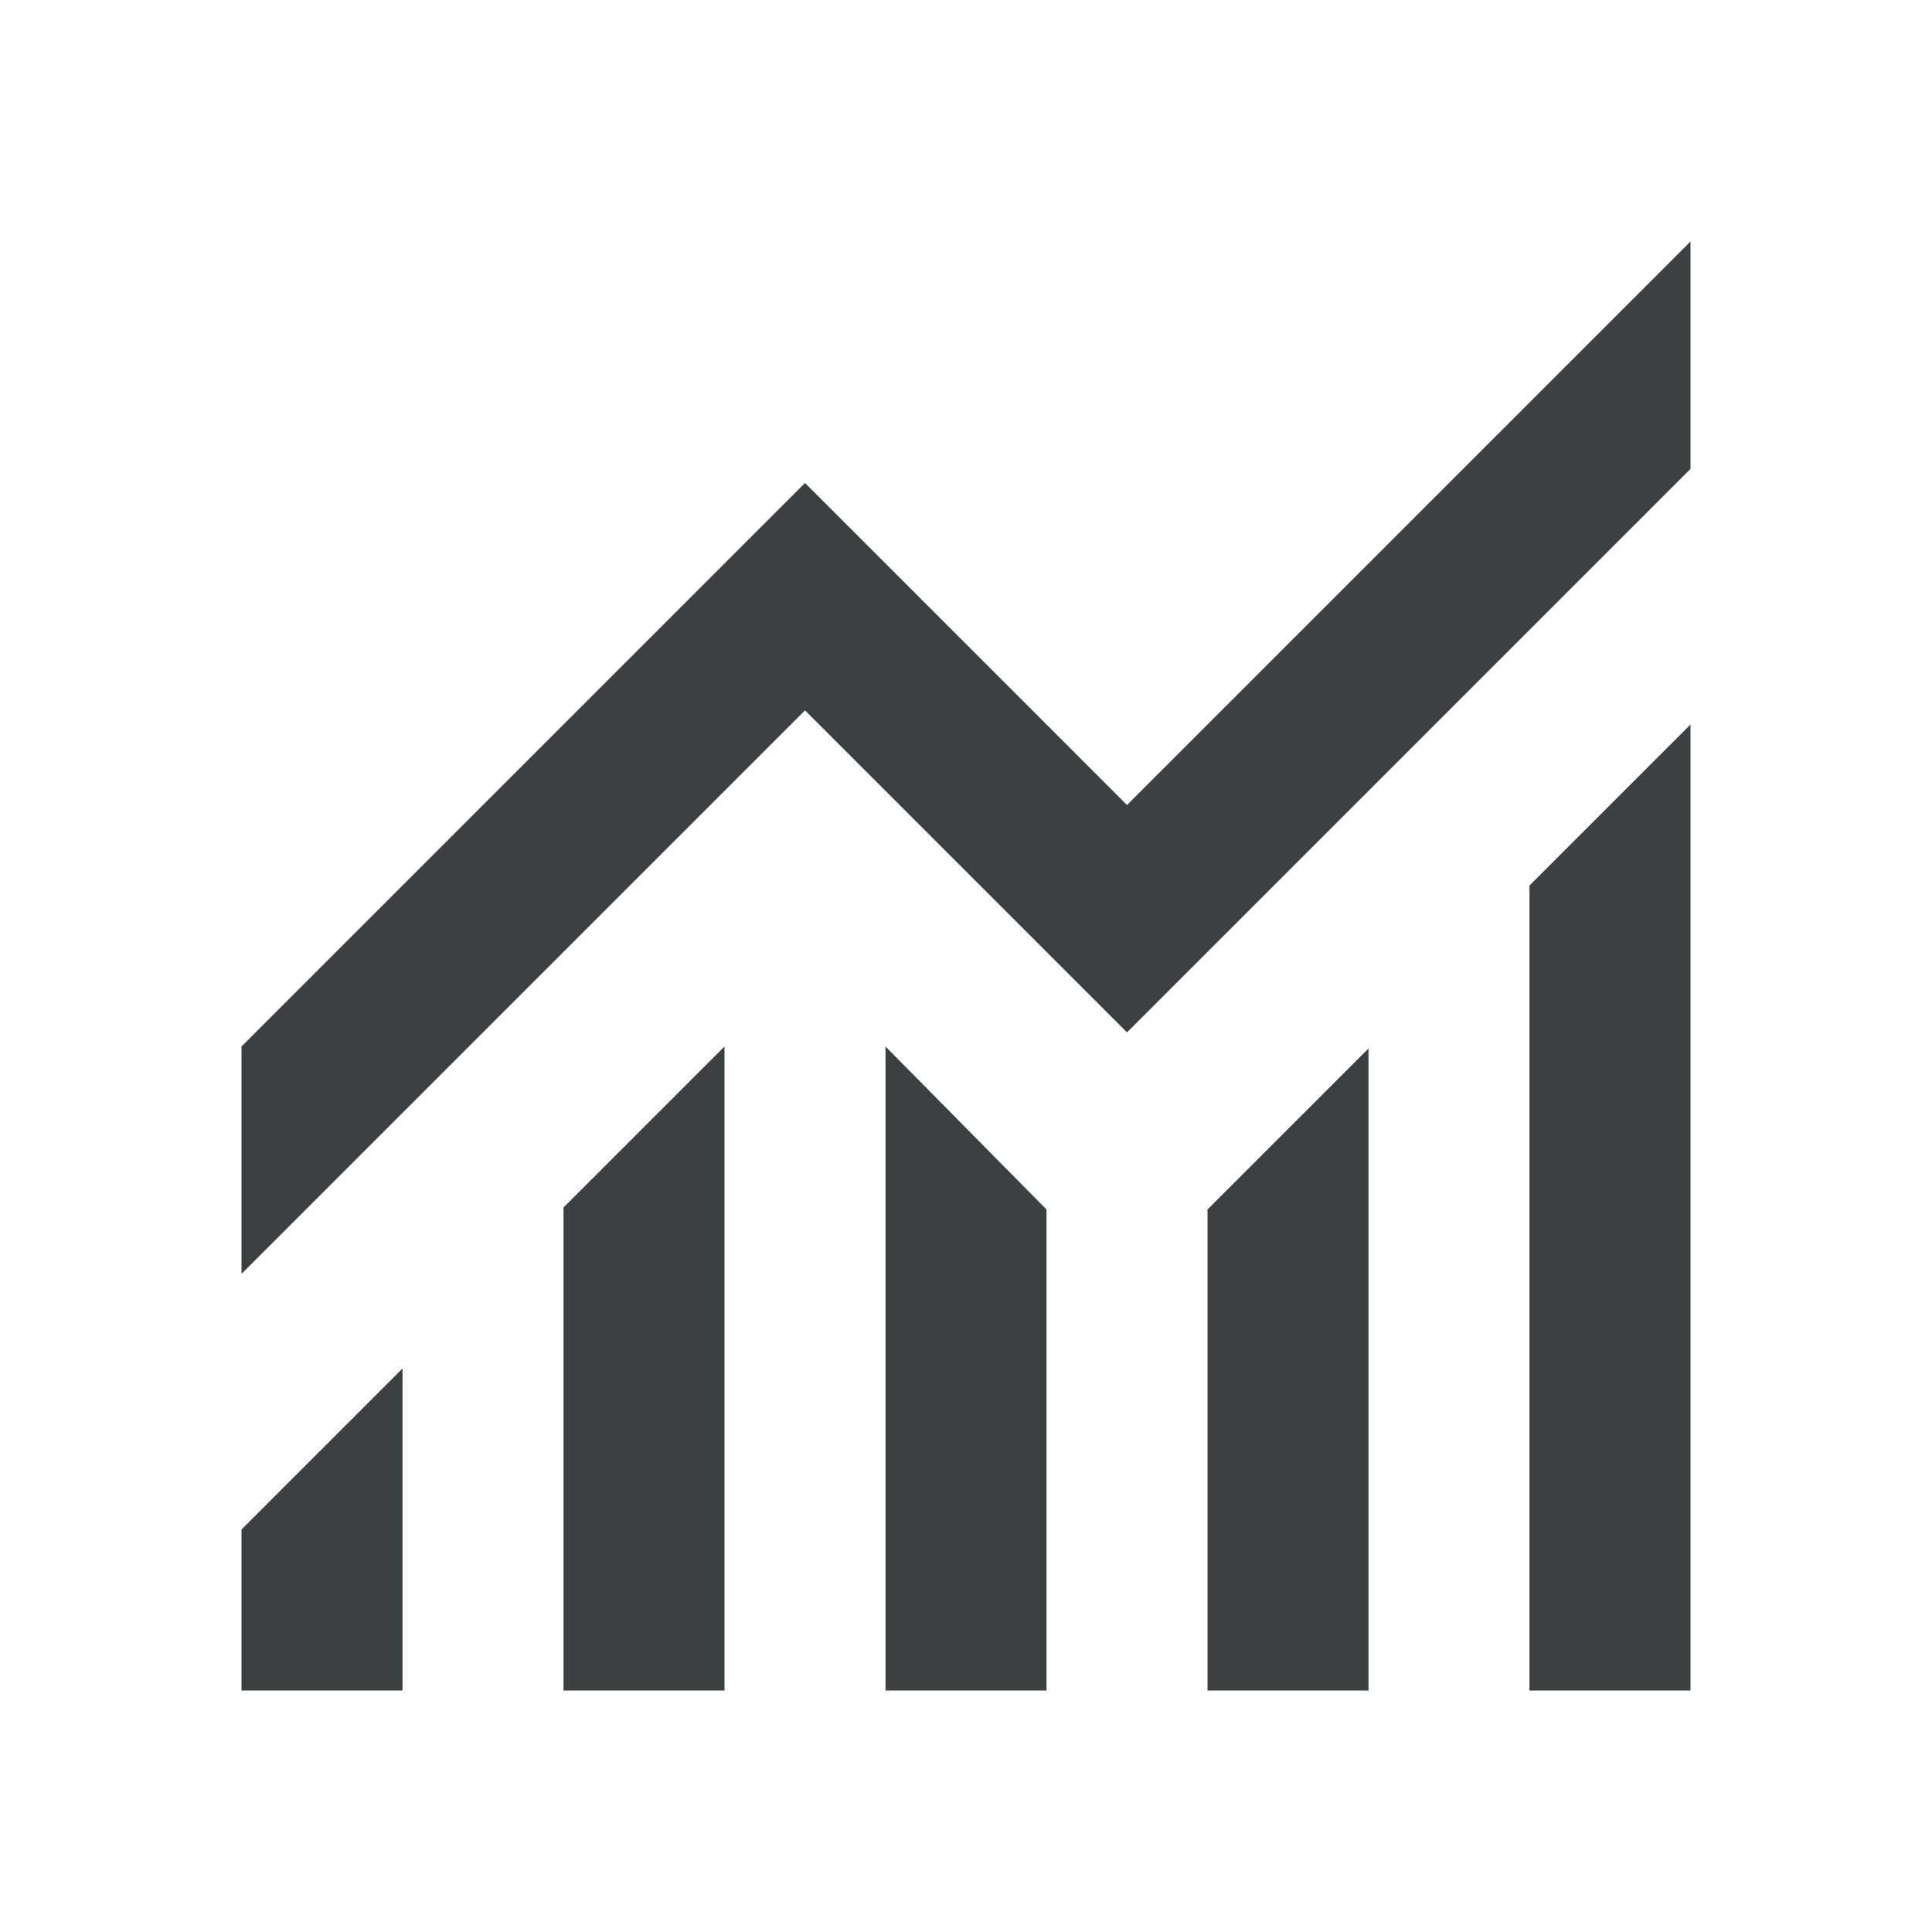 <svg width="60" height="60" viewBox="0 0 60 60" fill="none" xmlns="http://www.w3.org/2000/svg">
<path d="M7.5 52.5V47.5L12.5 42.5V52.5H7.5ZM17.5 52.5V37.5L22.5 32.5V52.5H17.5ZM27.5 52.5V32.5L32.5 37.562V52.5H27.5ZM37.5 52.5V37.562L42.5 32.562V52.5H37.5ZM47.5 52.5V27.5L52.5 22.5V52.5H47.5ZM7.5 39.562V32.5L25 15L35 25L52.5 7.5V14.562L35 32.062L25 22.062L7.5 39.562Z" fill="#3B4043"/>
</svg>
